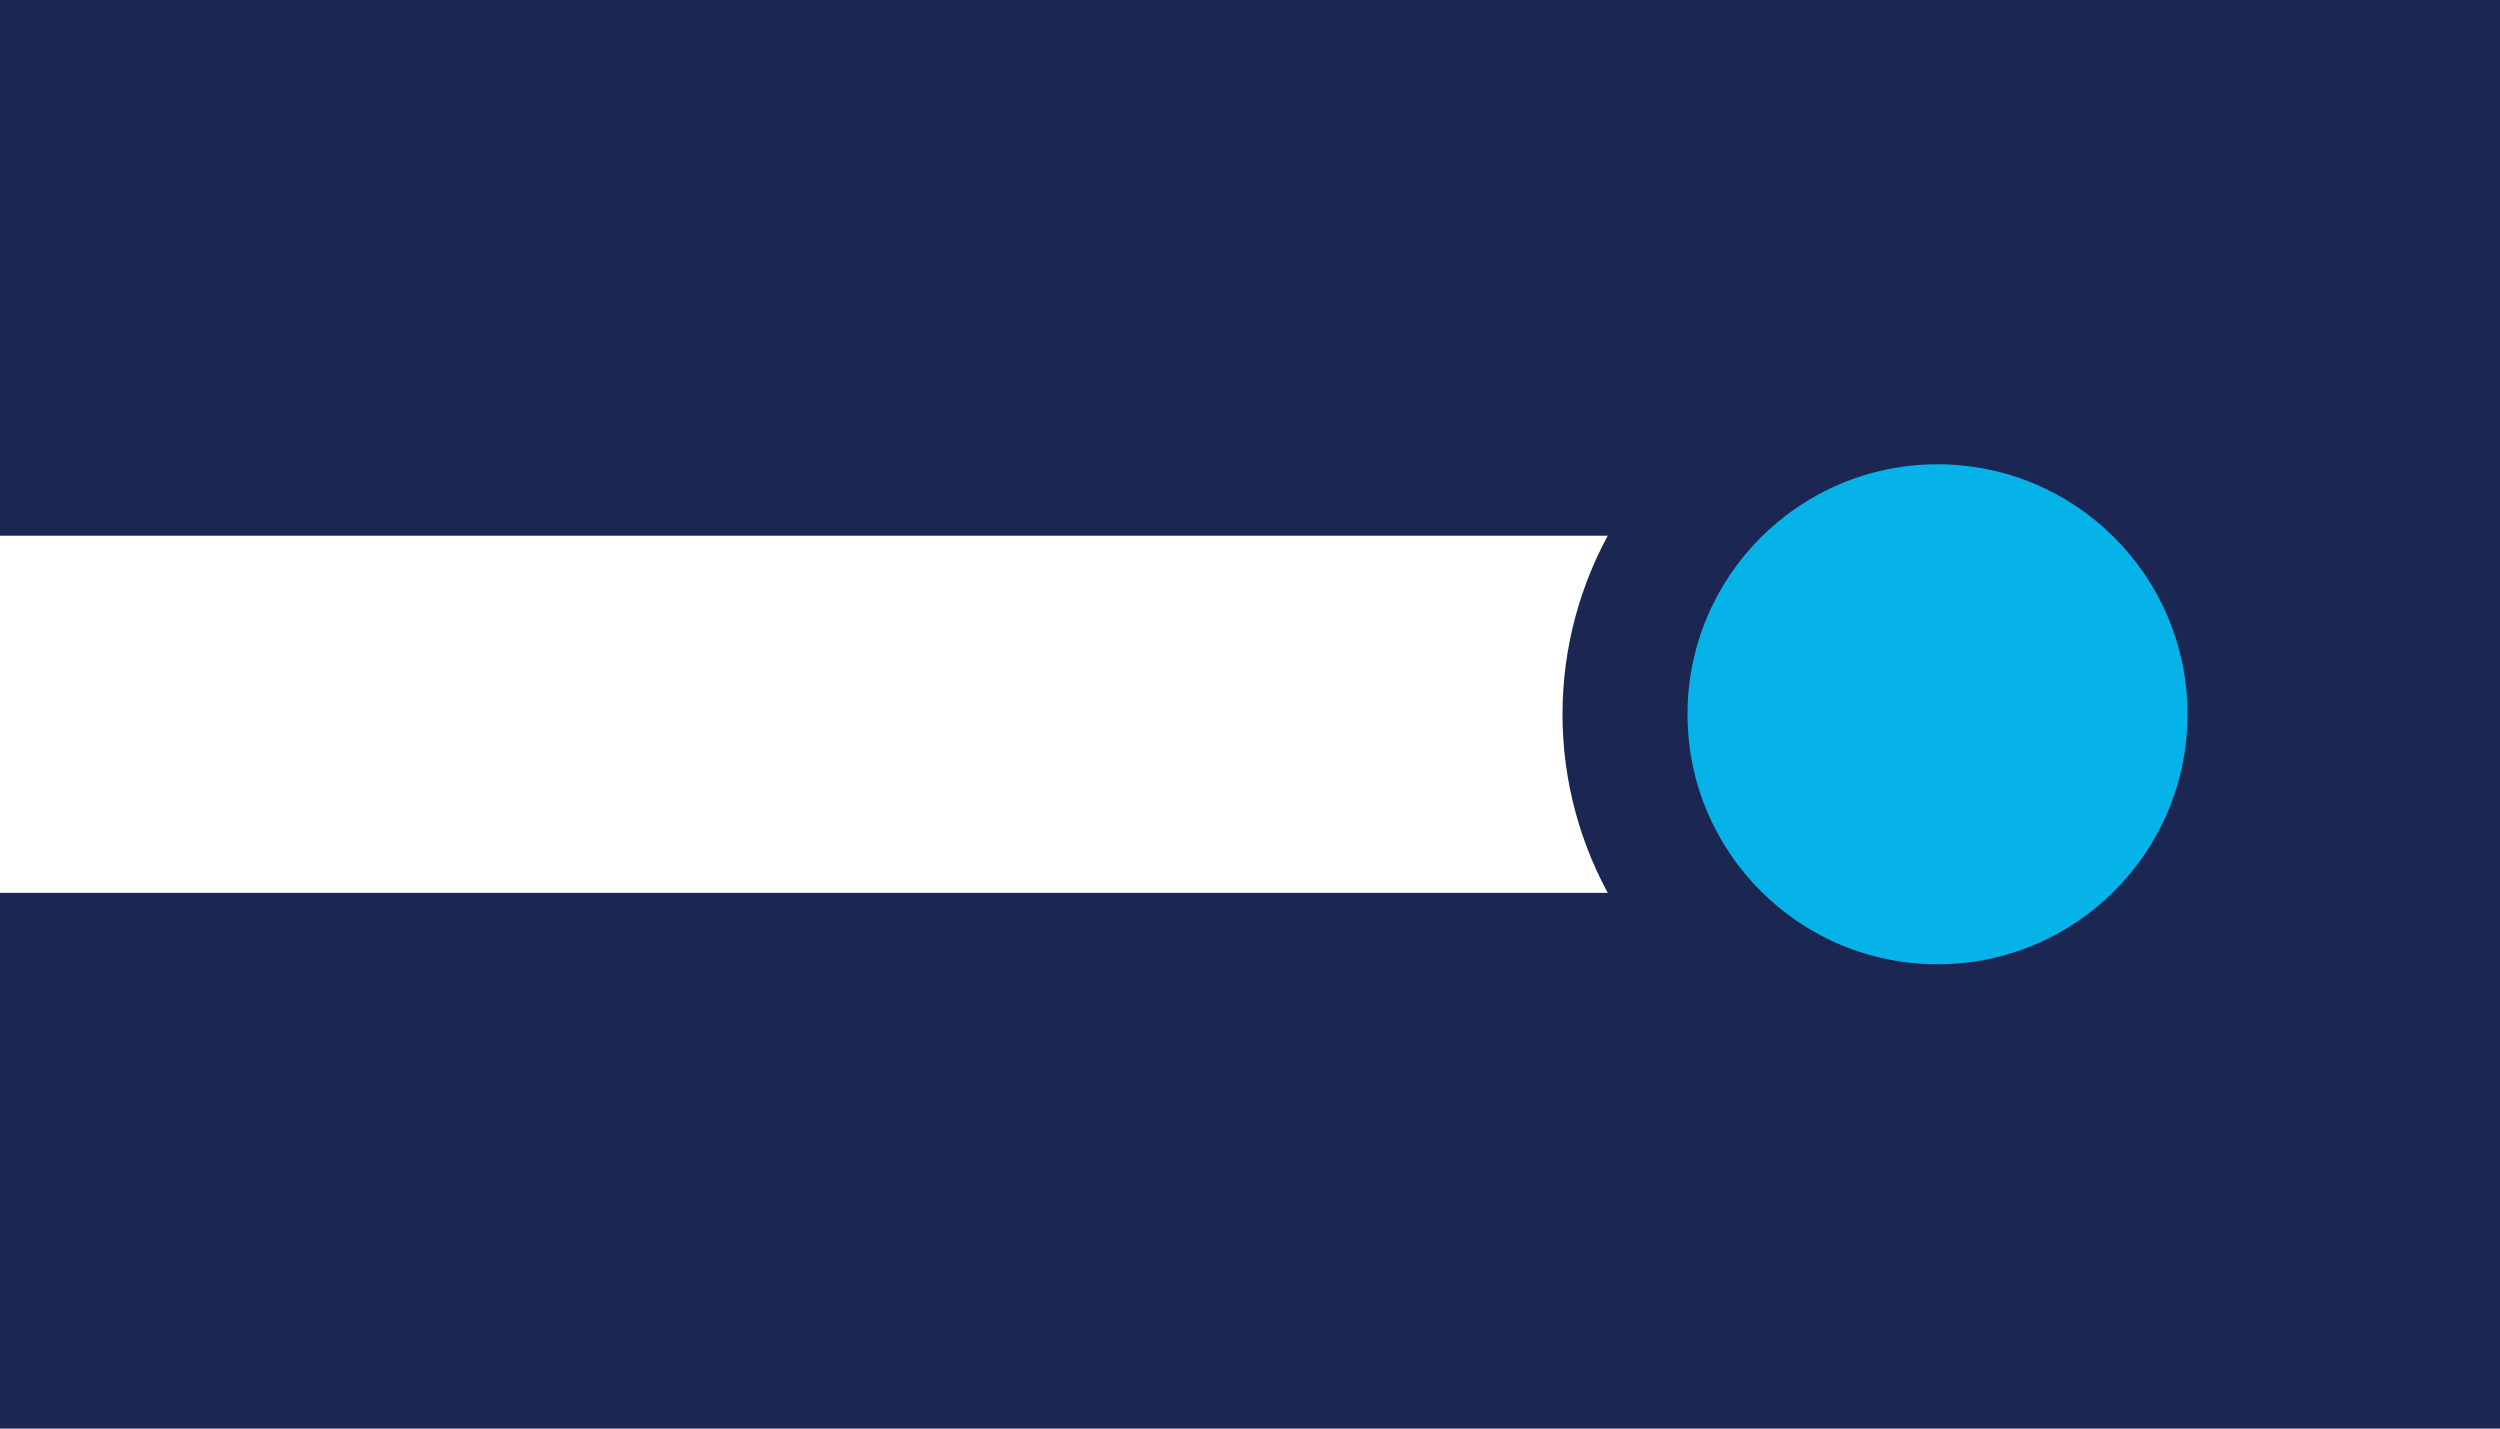 <?xml version="1.0" encoding="UTF-8"?>
<!-- Created with Inkscape (http://www.inkscape.org/) -->
<svg id="svg1" width="1400" height="800" version="1.1" viewBox="0 0 1400 800" xml:space="preserve" xmlns="http://www.w3.org/2000/svg">
  <rect id="rect1" width="1400" height="800" style="fill-rule:evenodd;fill:#1c2652" />
  <rect id="rect2" y="300" width="1085" height="200" style="fill-rule:evenodd;fill:#ffffff" />
  <g id="g2">
    <circle id="path2" cx="1085" cy="400" r="210" style="fill-rule:evenodd;fill:#1c2652" />
    <circle id="path1" cx="1085" cy="400" r="140" style="fill-rule:evenodd;fill:#05b3e9" />
  </g>
</svg>